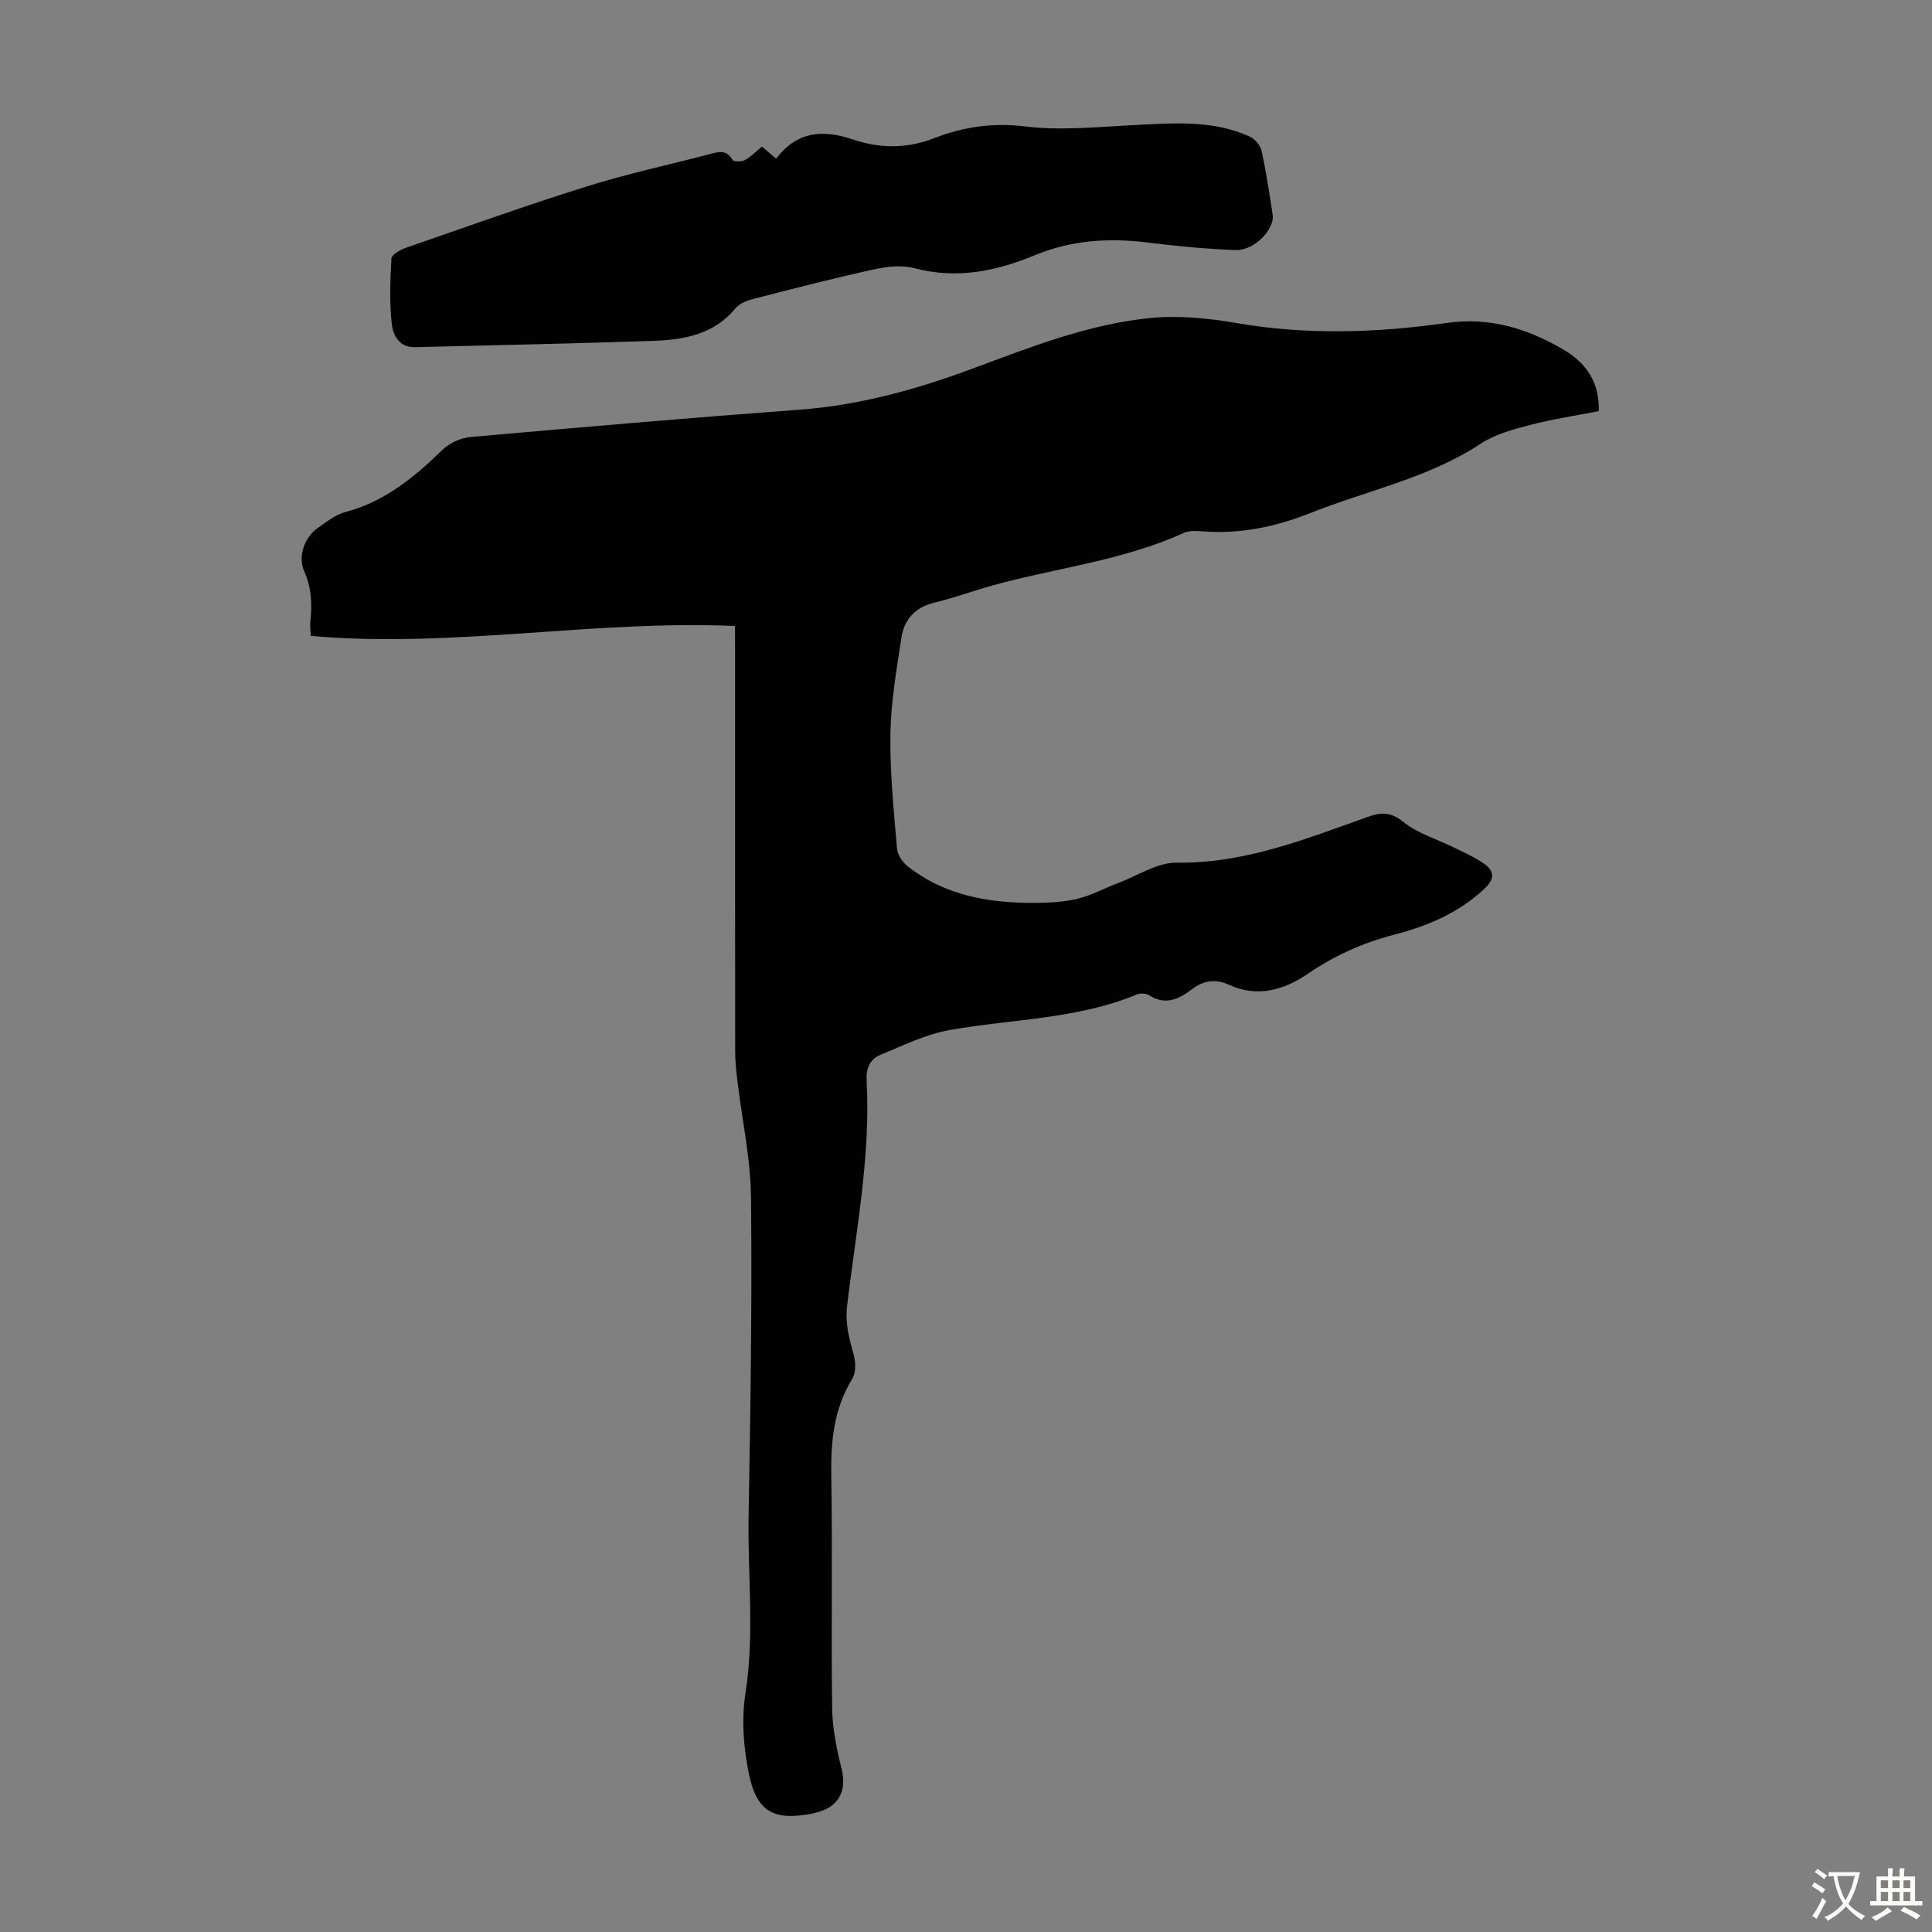 <svg enable-background="new 0 0 400 400" viewBox="0 0 400 400" xmlns="http://www.w3.org/2000/svg"><rect x="0" y="0" width="400" height="400" fill="#808080" stroke="none"/><path d="m152.17 129.61c-29.49-1.28-58.4 4.64-87.81 2.05-.05-1.1-.22-2.07-.11-3 .4-3.59.25-7.02-1.29-10.45-1.34-3 .11-7 2.81-8.89 1.82-1.27 3.7-2.77 5.78-3.32 8.13-2.15 14.23-7.2 20.07-12.88 1.45-1.41 3.78-2.46 5.8-2.64 22.73-2.02 45.47-3.98 68.23-5.67 12.41-.92 24.19-4.22 35.75-8.51 11.96-4.45 23.89-9.16 36.65-10.45 5.91-.59 12.08.02 17.97 1.04 14.52 2.5 29.02 2.03 43.43-.02 9.05-1.28 16.76 1.15 24.23 5.5 4.73 2.76 7.51 6.82 7.32 12.75-4.9.96-9.66 1.67-14.28 2.88-3.5.92-7.21 1.92-10.17 3.87-10.85 7.15-23.5 9.66-35.29 14.36-7.29 2.91-14.72 4.4-22.57 3.76-1.2-.1-2.58-.13-3.63.35-12.65 5.77-26.48 7.23-39.69 10.91-3.98 1.11-7.87 2.55-11.89 3.51-4.01.96-6.28 3.48-6.86 7.29-1 6.61-2.17 13.28-2.27 19.93-.12 7.91.7 15.84 1.37 23.75.11 1.31 1.21 2.86 2.31 3.72 7.51 5.85 16.35 7.46 25.57 7.48 3.12.01 6.32-.12 9.33-.81 2.96-.69 5.72-2.23 8.6-3.31 4.03-1.52 8.1-4.26 12.13-4.21 14.09.2 26.71-4.92 39.52-9.47 2.89-1.03 4.81-1.03 7.44 1.09 2.95 2.38 6.9 3.51 10.38 5.24 2.18 1.08 4.46 2.06 6.42 3.48 1.9 1.38 2.1 2.97.05 4.93-5.37 5.14-11.95 7.86-18.9 9.67-6.47 1.68-12.31 4.32-17.86 8.11-4.79 3.27-10.33 4.94-16.17 2.28-2.82-1.29-5.3-1.01-7.78.89-2.65 2.04-5.48 3.41-8.84 1.24-.64-.41-1.84-.46-2.56-.16-12.43 5.15-25.82 5.06-38.77 7.36-4.94.88-9.66 3.22-14.36 5.16-2.09.86-2.94 2.78-2.81 5.23.87 15.76-2.21 31.21-4.04 46.75-.43 3.65.45 6.79 1.38 10.13.43 1.53.46 3.68-.31 4.94-3.87 6.29-4.46 13.06-4.34 20.25.28 16.01-.05 32.02.18 48.03.06 4.16.94 8.37 1.95 12.44 1.13 4.57-.56 7.93-5.21 9.07-.22.05-.43.14-.65.18-8.09 1.61-11.69-.2-13.34-8.23-1.1-5.36-1.55-11.18-.71-16.55 1.93-12.32.44-24.59.66-36.86.39-21.94.73-43.88.5-65.81-.08-8.1-1.86-16.18-2.83-24.28-.24-1.99-.45-4-.45-6.01-.03-27.88-.02-55.75-.02-83.63-.02-1.38-.02-2.71-.02-4.46z" fill="#010102"/><path d="m157.75 30.35c1.06.9 1.91 1.62 2.94 2.49 4.28-5.59 9.56-6.13 15.91-3.96 5.45 1.86 11.13 1.94 16.75-.25 6.06-2.36 12.18-3.28 18.93-2.45 7.35.9 14.93.09 22.39-.28 8.17-.4 16.35-1.14 24.08 2.38 1.07.49 2.2 1.83 2.45 2.97.96 4.36 1.61 8.8 2.29 13.21.46 2.96-3.8 7.44-7.58 7.31-6.12-.2-12.25-.81-18.33-1.56-8.03-.99-15.75-.51-23.35 2.64-7.96 3.3-16.15 5-24.88 2.68-2.63-.7-5.75-.34-8.48.26-8.29 1.82-16.52 3.95-24.75 6.06-1.35.35-2.95.91-3.77 1.91-4.41 5.37-10.51 6.57-16.82 6.8-16.53.58-33.08.89-49.62 1.32-3.23.08-4.52-2.45-4.78-4.69-.51-4.5-.35-9.11-.09-13.65.05-.81 1.83-1.83 2.99-2.23 12.44-4.32 24.85-8.76 37.41-12.7 8.31-2.6 16.85-4.45 25.28-6.64 1.83-.47 3.63-1.19 4.94 1.13.23.4 1.87.41 2.57.03 1.24-.65 2.25-1.74 3.52-2.78z" fill="#010102"/><g fill="#fcfbfa"><path d="m377.9 391.2c-.2.3-.4.5-.6.8-.7-.6-1.4-1-2.2-1.5.2-.3.4-.5.5-.8.6.4 1.4.8 2.3 1.5zm-1.8 6.1c-.2-.2-.5-.4-.9-.6.4-.6.8-1.2 1.2-1.9s.7-1.3.9-1.9c.3.3.5.5.8.7-.7 1.3-1.4 2.6-2 3.7zm2.2-9c-.3.3-.5.5-.6.8-.6-.6-1.3-1.1-2-1.5.3-.3.5-.5.6-.7.6.5 1.3.9 2 1.4zm.3.2v-.9h2 4.5c-.3 1.3-.6 2.5-1 3.6s-.9 2.1-1.4 3c.4.5 1 1 1.6 1.4s1.2.8 1.9 1.1c-.3.2-.5.4-.8.8-.4-.3-1-.7-1.6-1.2s-1.2-1.1-1.6-1.6c-.5.6-1.1 1.1-1.7 1.6s-1.4.9-2.1 1.4c-.1-.3-.3-.5-.7-.8.6-.2 1.2-.5 1.9-1s1.4-1.1 2-1.8c-.5-.8-.9-1.6-1.2-2.5s-.6-2-.8-3.2c-.4.1-.7.1-1 .1zm2.5 2.7c.3 1 .7 1.7 1 2.2.3-.5.6-1.1 1-2s.6-1.9.9-3h-3.2-.4c.1.9.3 1.8.7 2.8z"/><path d="m396.5 388.5v1.5 3.6h1.5v.9c-.4 0-1 0-1.7 0h-7.9c-.5 0-.9 0-1.2 0v-.9h1.3v-3.5c0-.7 0-1.2 0-1.6h2.4c0-.8 0-1.4 0-1.7h1c0 .3-.1.8-.1 1.7h1.5c0-.8 0-1.4 0-1.7h1c0 .3-.1.9-.1 1.7zm-8.2 9.2c-.2-.3-.5-.5-.8-.8.8-.3 1.4-.6 1.9-.9s1-.7 1.4-1.1c.3.3.6.5.9.8-1.6 1-2.8 1.6-3.4 2zm2.6-6.8v-1.6h-1.5v1.6zm0 2.7v-1.9h-1.5v1.9zm2.4-2.7v-1.6h-1.5v1.6zm0 2.7v-1.9h-1.5v1.9zm.2 2 .7-.8c.4.2.9.5 1.6.8s1.3.7 1.8 1c-.3.3-.5.5-.8.8-.4-.3-1.5-1-3.3-1.8zm2-4.7v-1.6h-1.4v1.6zm0 2.7v-1.9h-1.4v1.9z"/></g></svg>